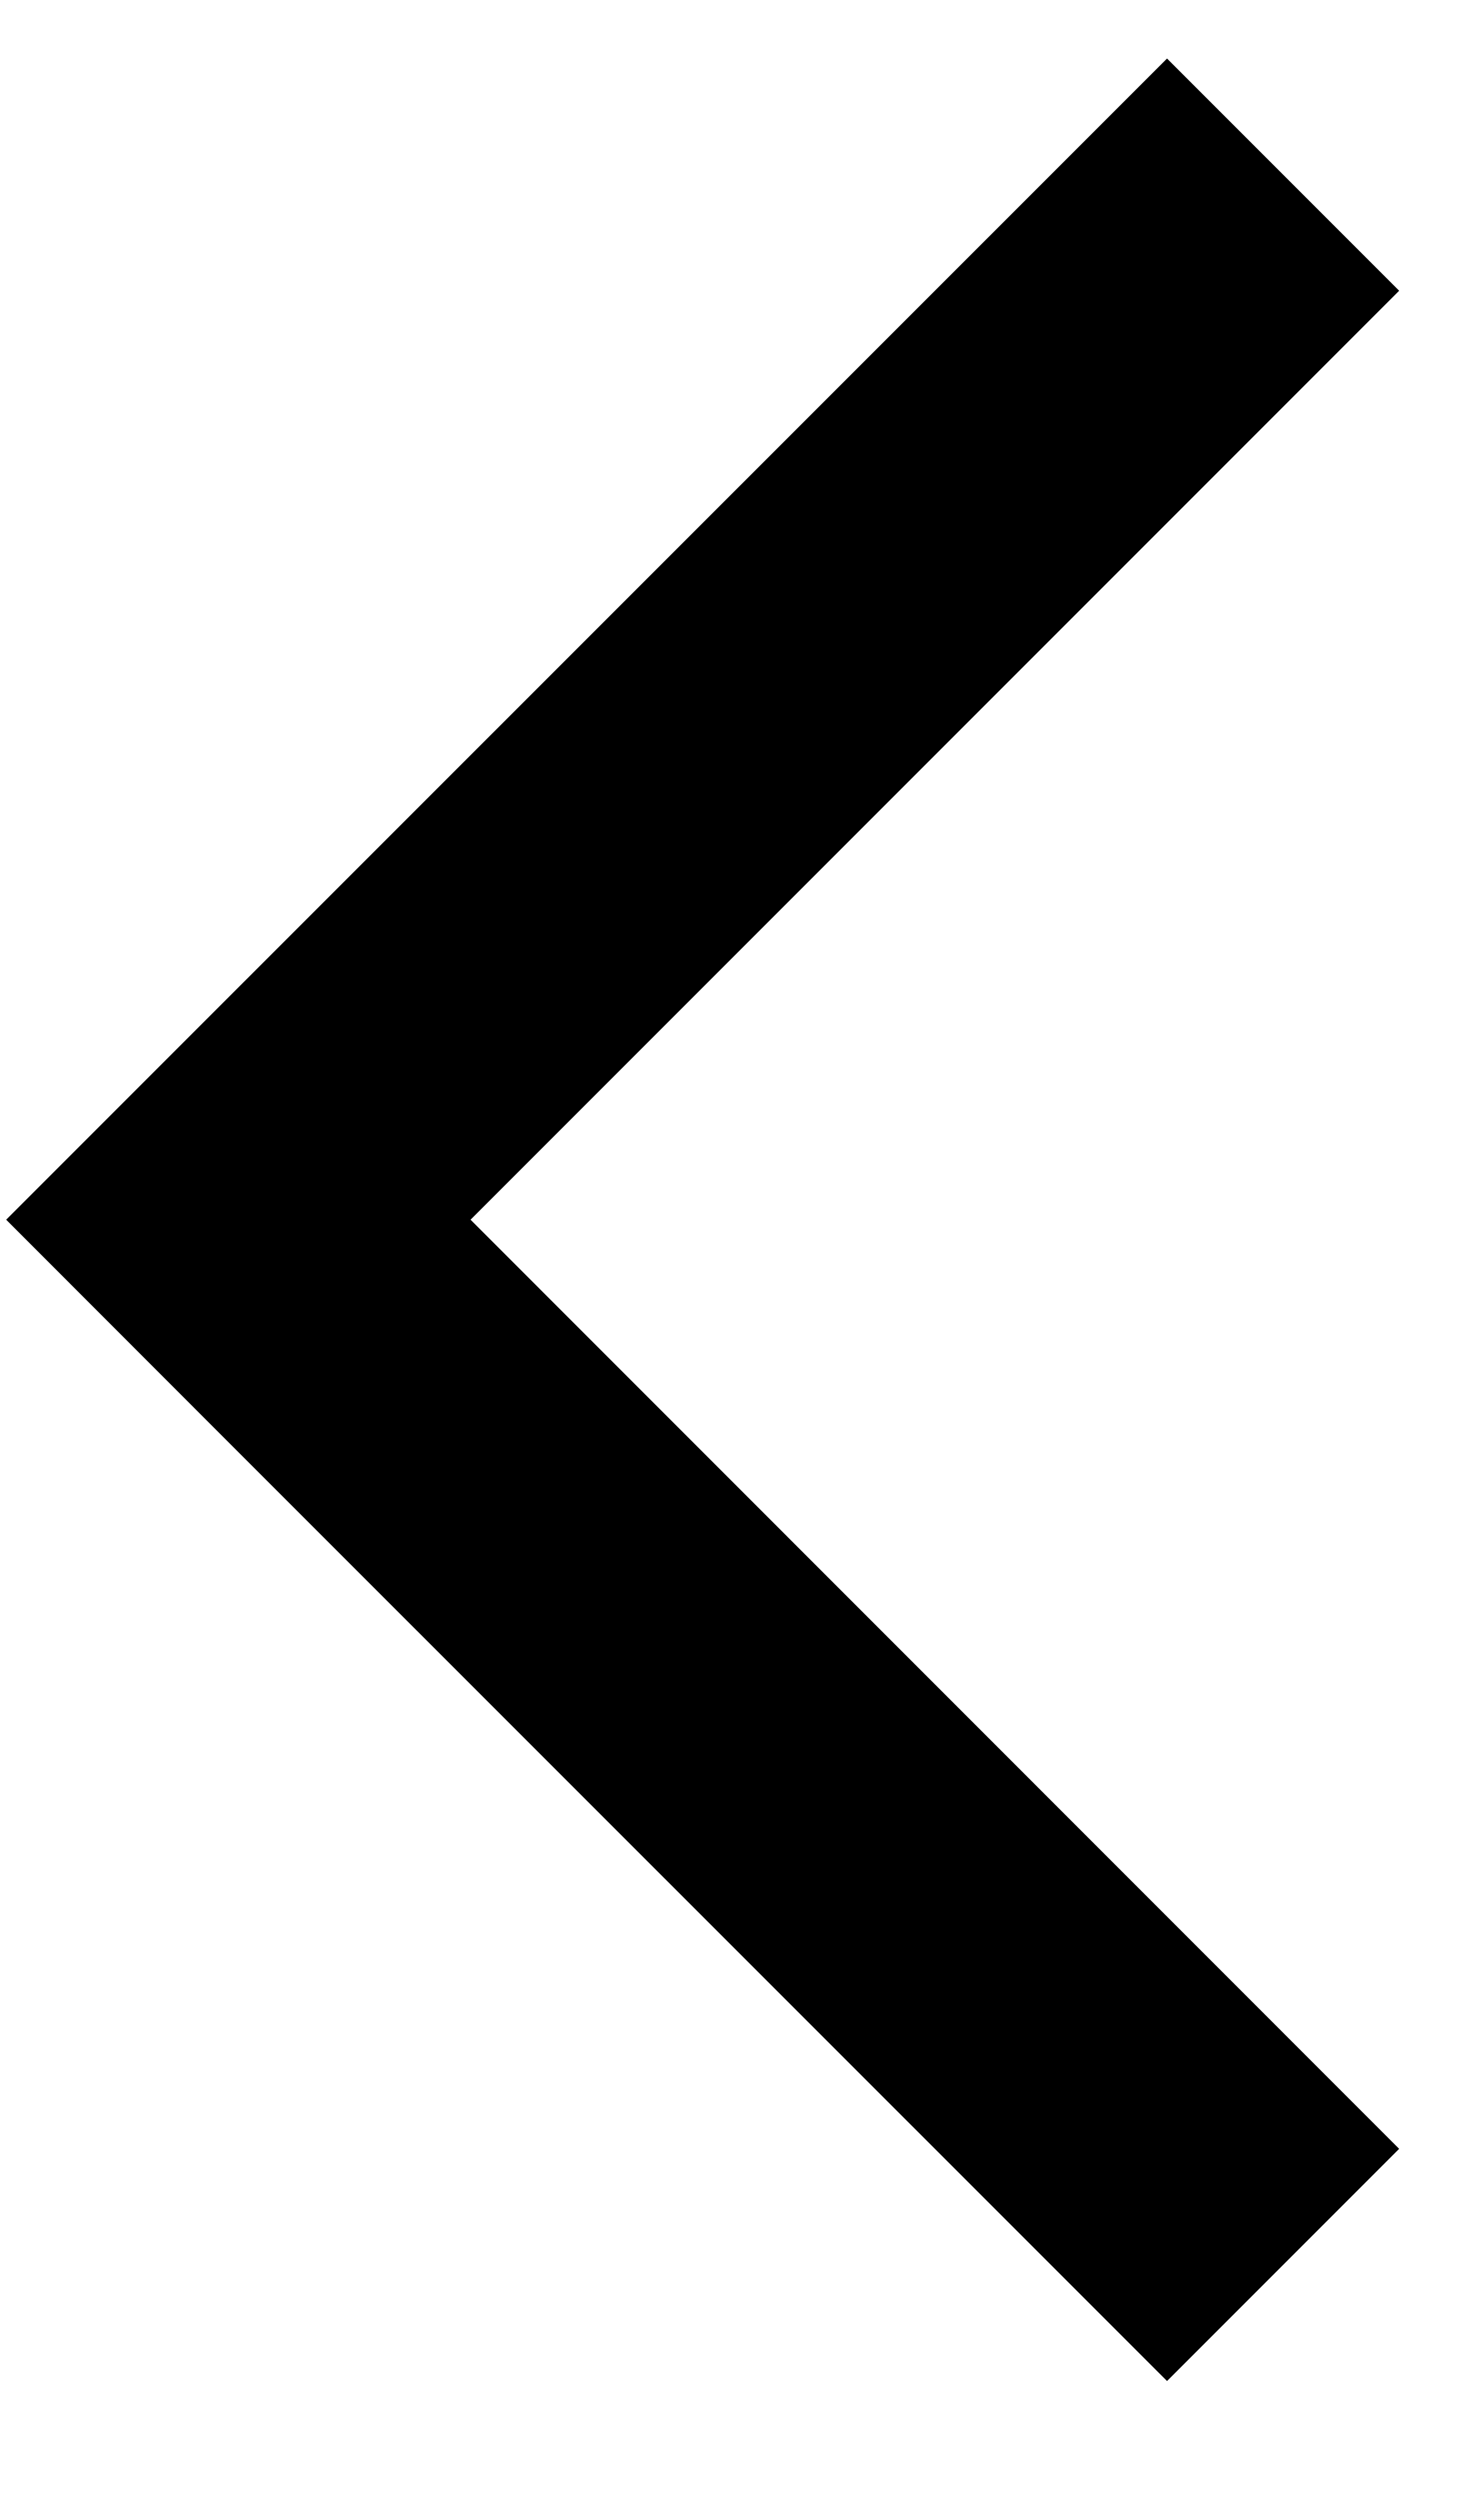 <svg xmlns="http://www.w3.org/2000/svg" width="10" height="17"><path fill-rule="evenodd" d="m9.518 14.612-1.579 1.579-6.318-6.317-1.579-1.58 1.579-1.579L7.939.398l1.579 1.579-6.317 6.317 6.317 6.318Z"/></svg>